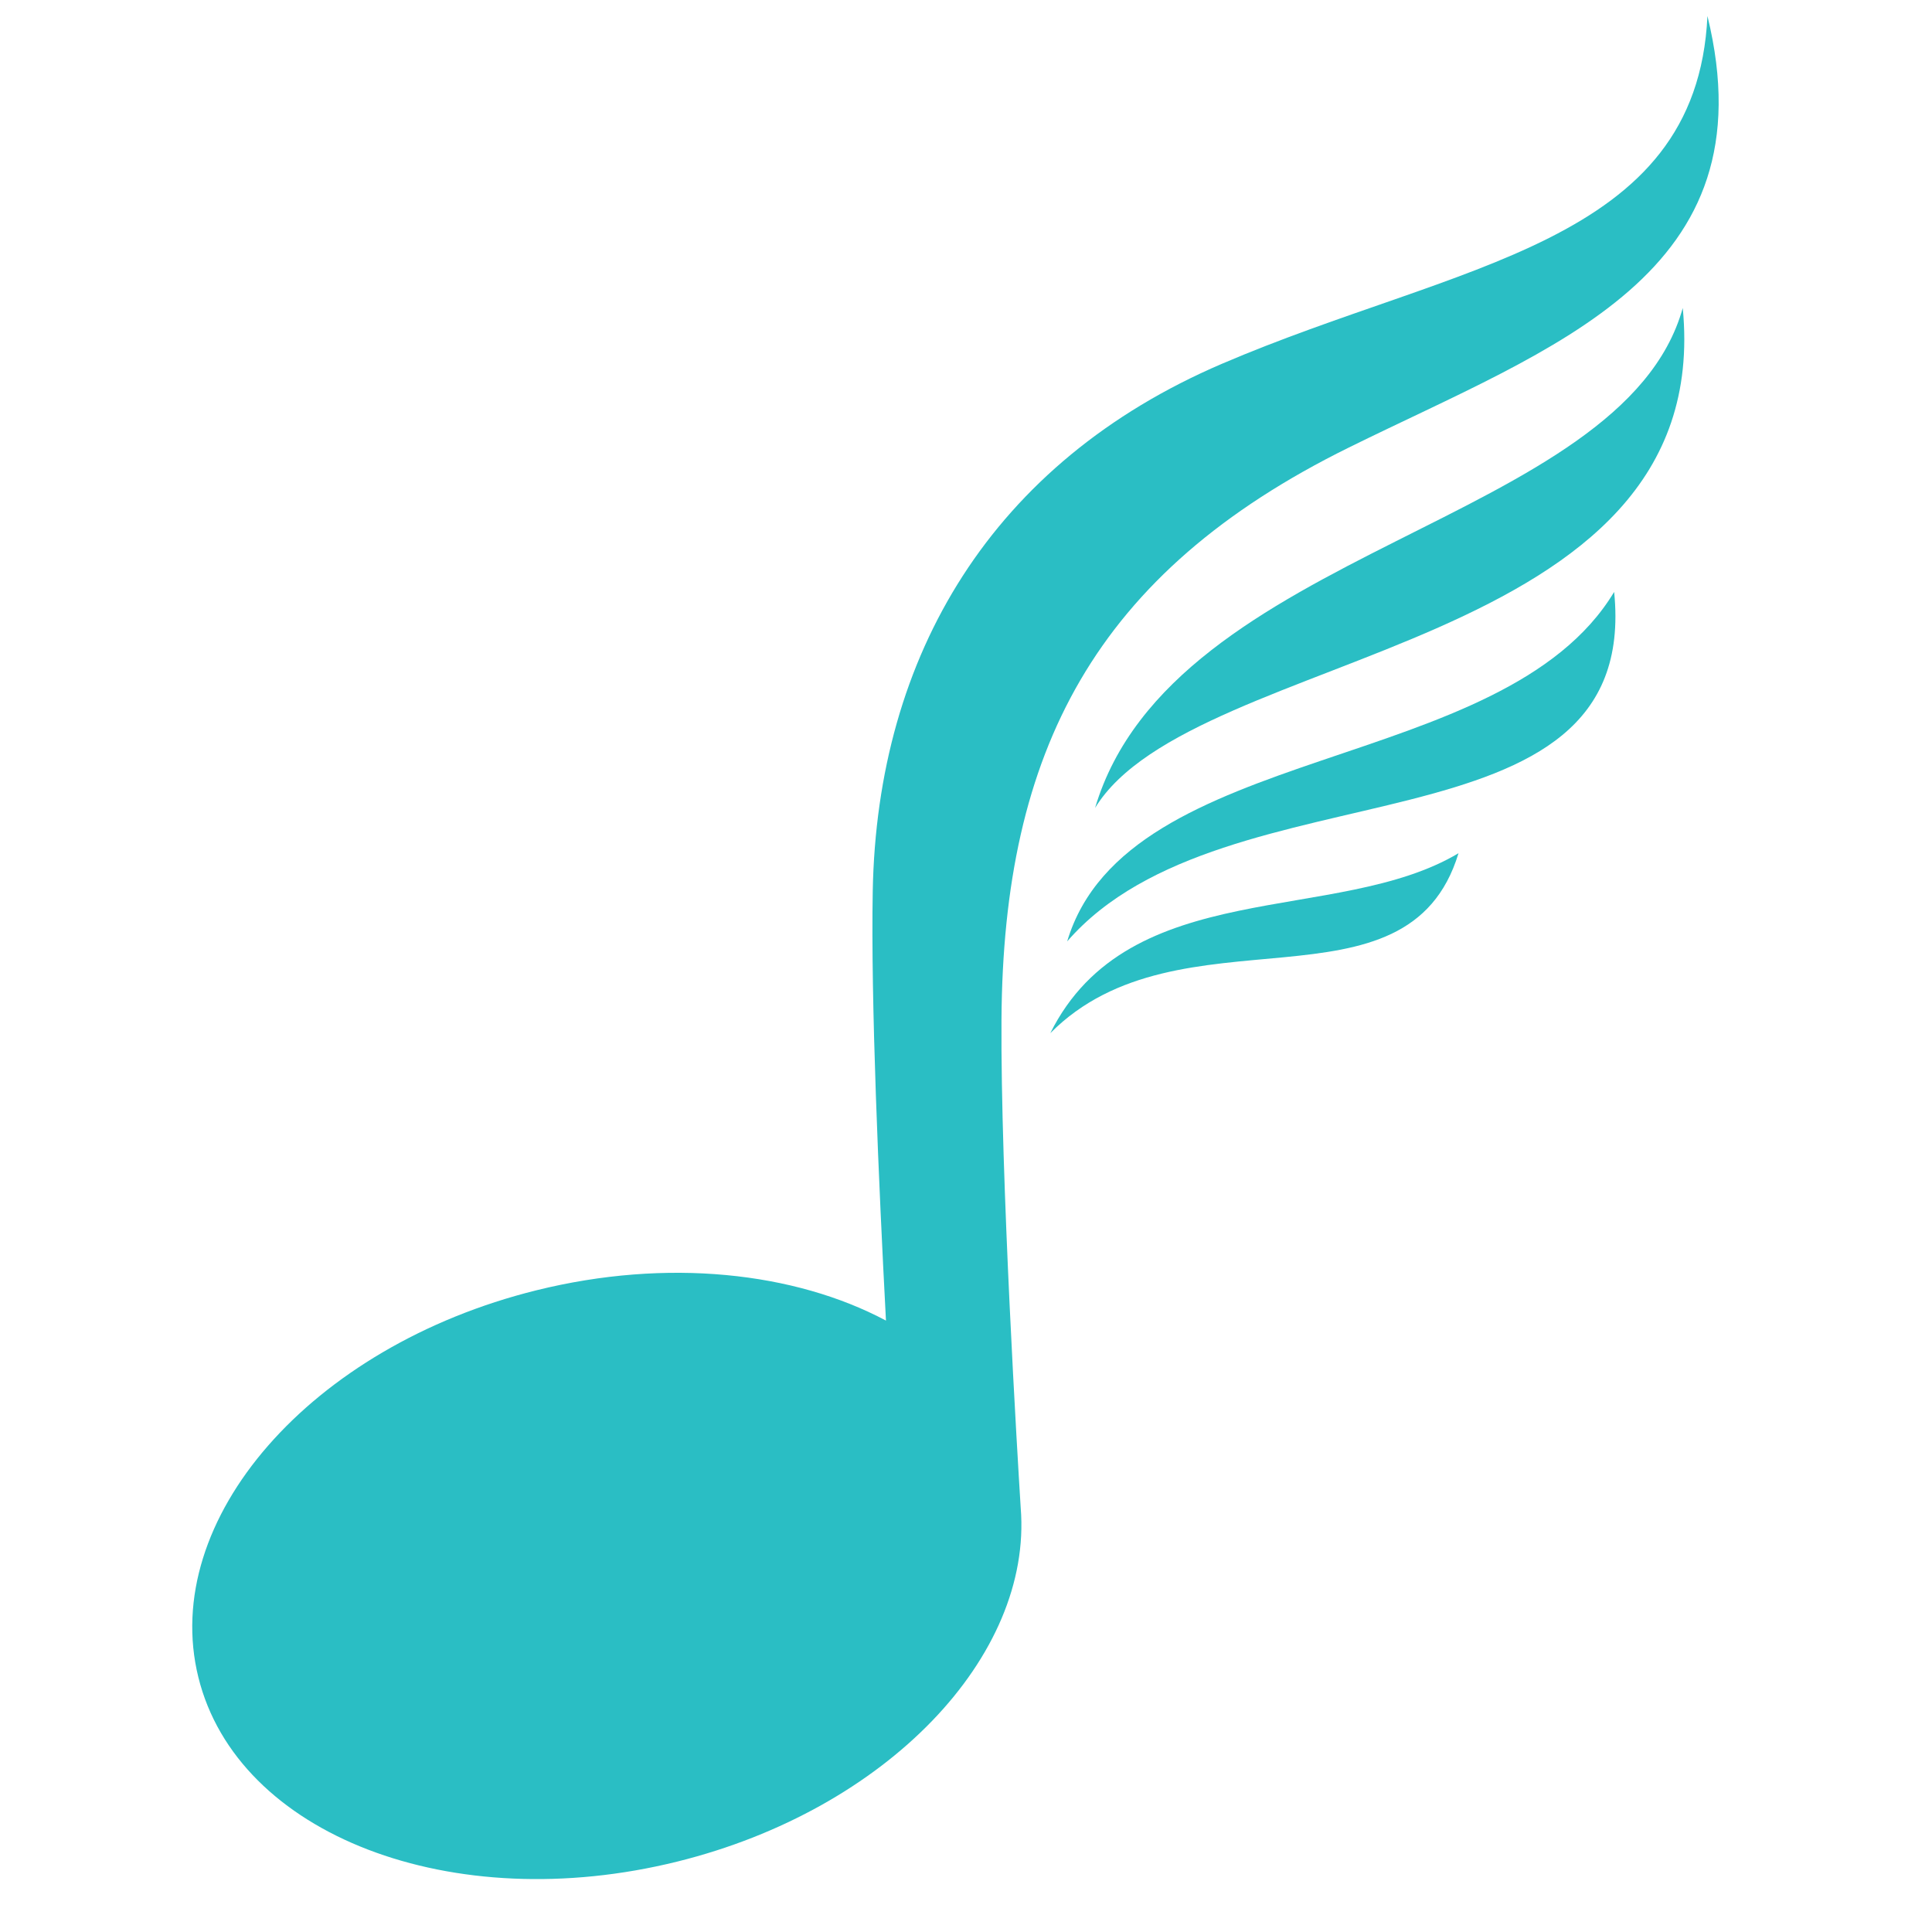 <svg xmlns="http://www.w3.org/2000/svg" xmlns:xlink="http://www.w3.org/1999/xlink" width="500" zoomAndPan="magnify" viewBox="0 0 375 375" height="500" preserveAspectRatio="xMidYMid meet" version="1.0"><path fill="#2abec4" d="M 194.387 197.867 C 194.727 145.84 212.438 111.207 261.844 86.848 C 301.766 67.164 343.703 53.371 331.414 3.109 C 329.32 47.602 282.898 51.008 237.145 70.625 C 192.613 89.723 170.234 127.086 169.398 172.992 C 169.012 194.121 170.539 229.375 171.965 256.324 C 154.234 246.898 129.523 244.141 104.082 250.453 C 60.297 261.32 30.934 294.953 38.504 325.566 C 46.074 356.184 87.707 372.191 131.492 361.324 C 172.203 351.219 200.434 321.445 198.121 292.707 C 197.531 283.238 194.191 228.273 194.387 197.867 " fill-opacity="1" fill-rule="nonzero"/><path fill="#2abec4" d="M 212.551 156.824 C 231.68 125.508 333.137 127.059 326.621 59.785 C 314.844 101.914 227.641 106.191 212.551 156.824 " fill-opacity="1" fill-rule="nonzero"/><path fill="#2abec4" d="M 207.137 182.727 C 237.914 147.258 318.598 167.398 313.305 114.895 C 291.766 150.664 218.812 143.75 207.137 182.727 " fill-opacity="1" fill-rule="nonzero"/><path fill="#2abec4" d="M 203.863 200.535 C 228.992 175.223 273.195 198.211 283.098 165.609 C 259.539 179.648 219.211 169.758 203.863 200.535 " fill-opacity="1" fill-rule="nonzero"/></svg>